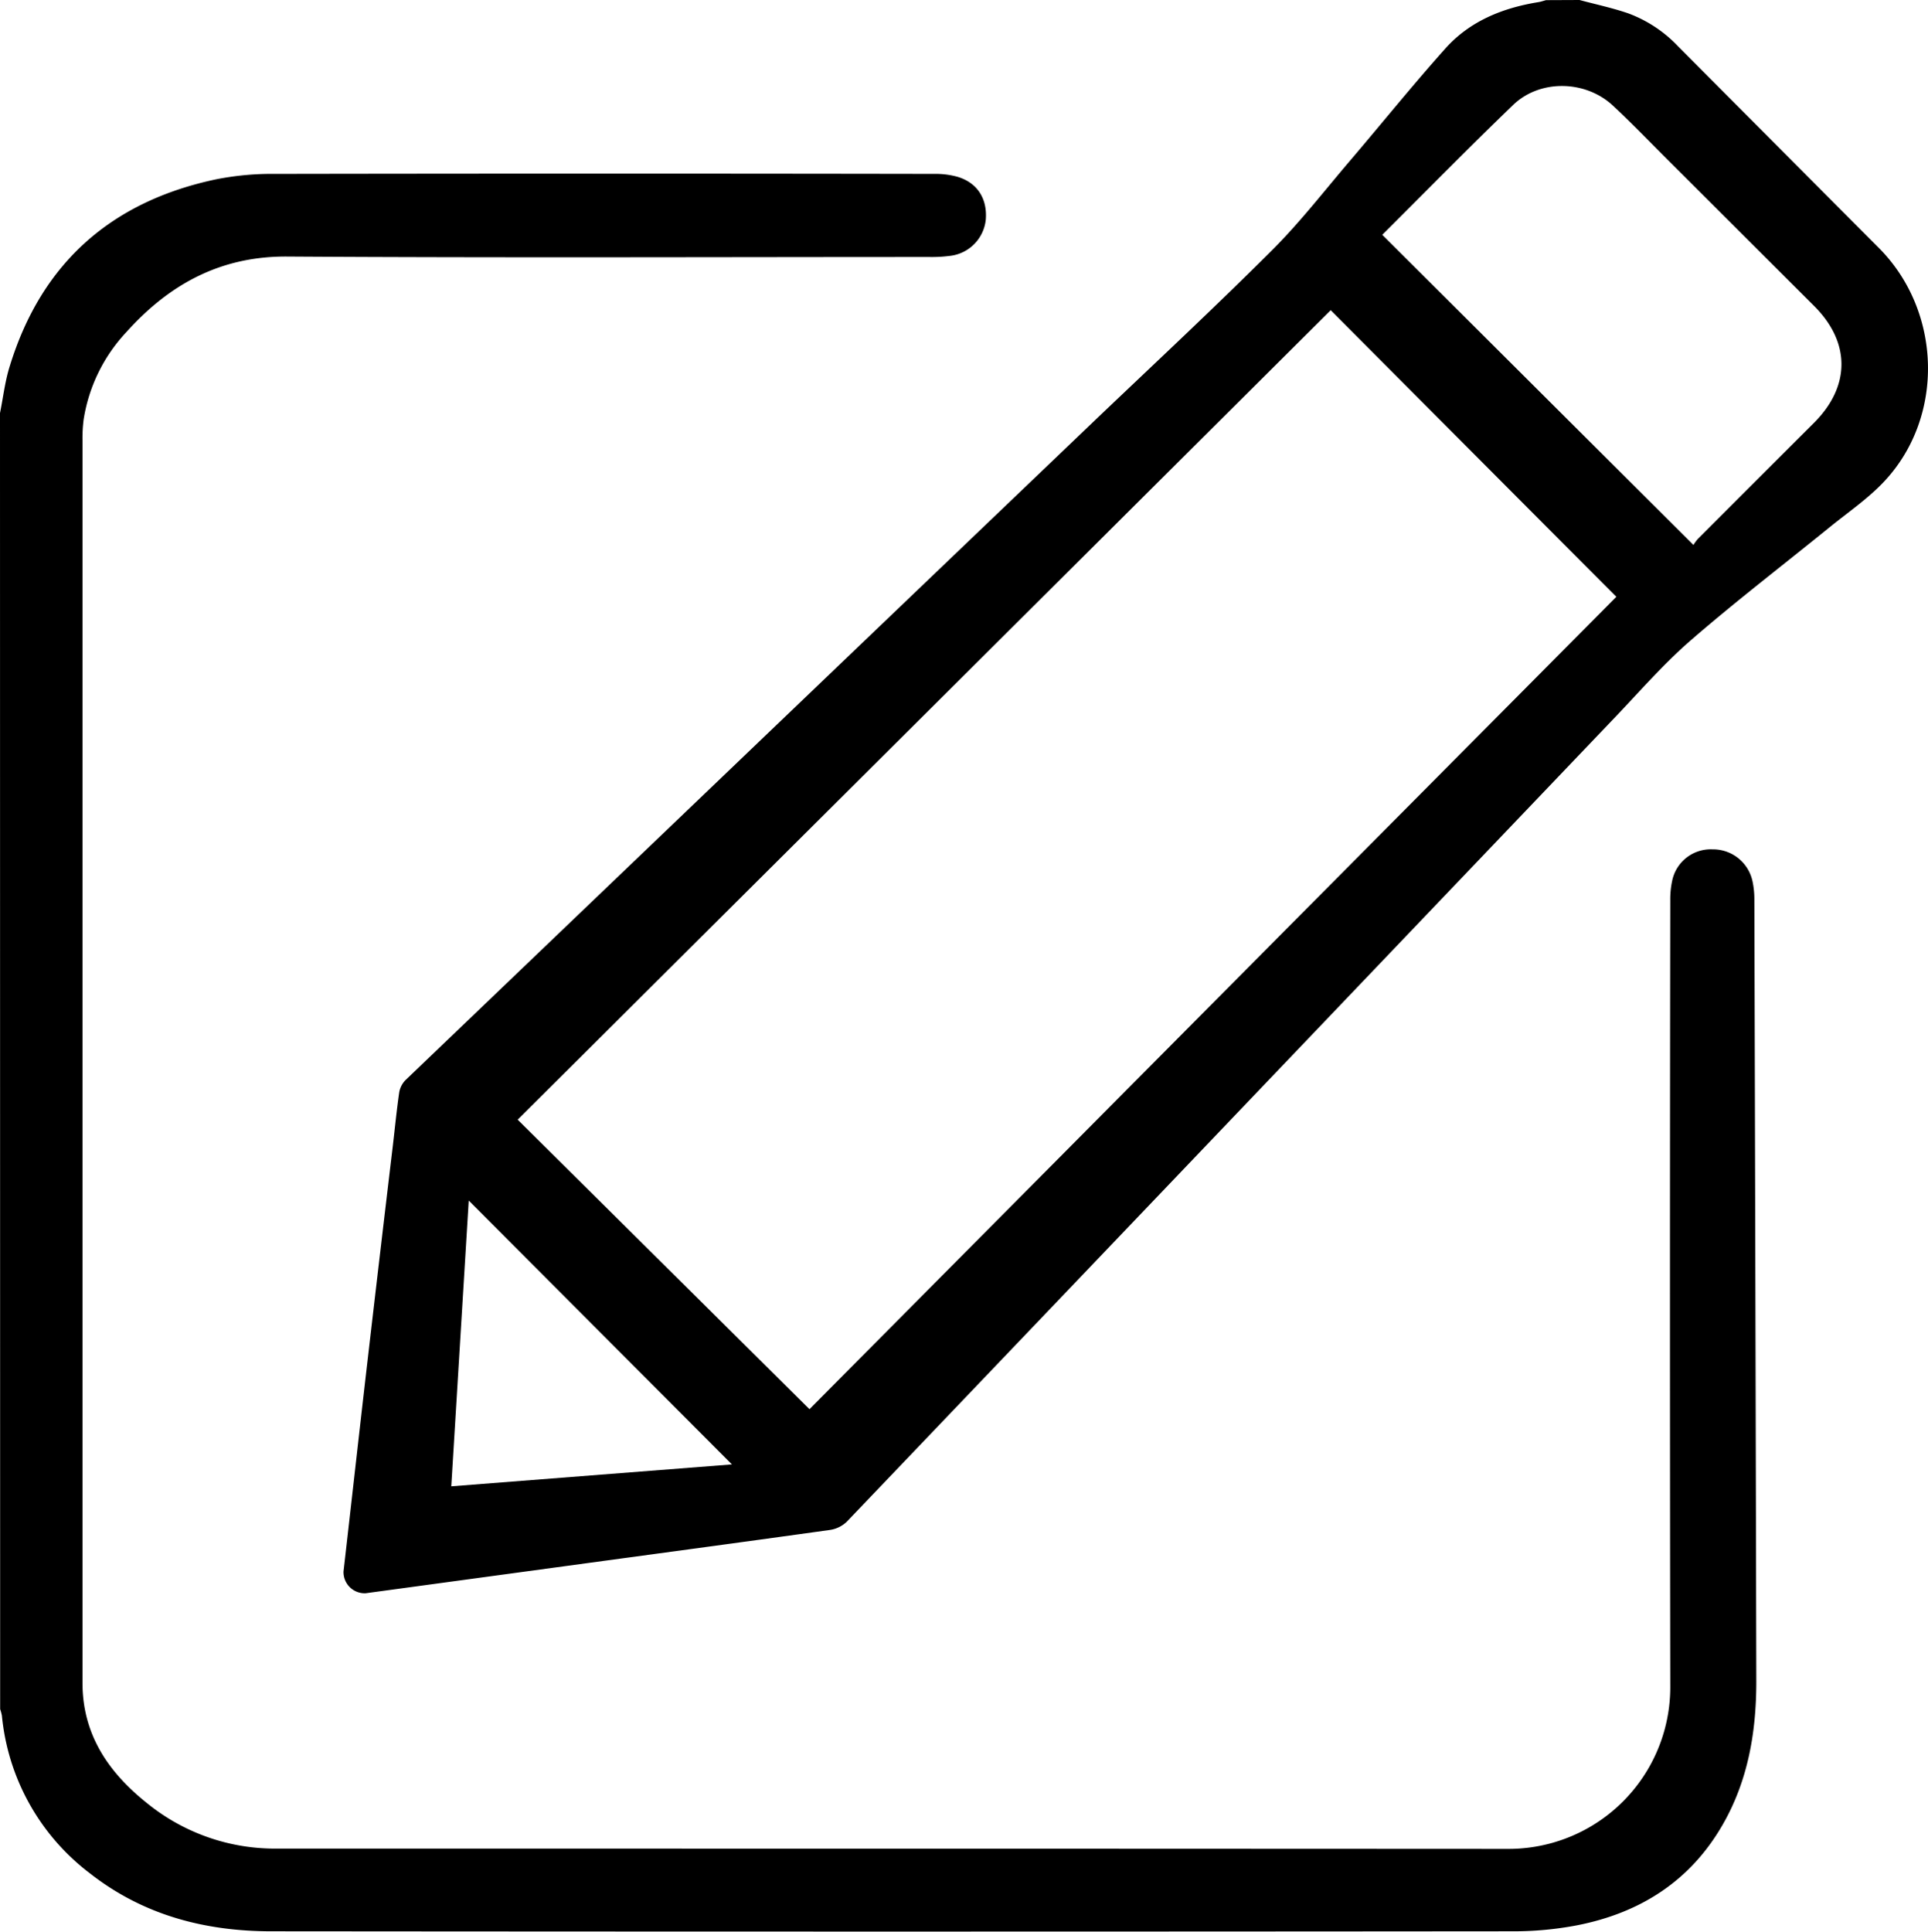 <svg id="Ebene_1" data-name="Ebene 1" xmlns="http://www.w3.org/2000/svg" viewBox="0 0 385.4 386.12"><title>edit-pencil</title><path d="M335.64,19.54c3.26.88,6.59,1.58,9.77,2.68a26.29,26.29,0,0,1,9.91,6.56Q375.44,49,395.55,69.17c12.49,12.61,13.1,33.56,1.13,46.46-3.26,3.52-7.35,6.29-11.11,9.35-9.25,7.51-18.73,14.77-27.72,22.57-5.47,4.75-10.26,10.29-15.29,15.55q-76.69,80.33-153.42,160.63a6.15,6.15,0,0,1-3.34,1.62c-18.27,2.55-36.56,5-54.84,7.49L93,338a4.23,4.23,0,0,1-4.43-4.35c1.63-14.24,3.22-28.48,4.87-42.72s3.31-28.34,5-42.5c.41-3.51.75-7,1.26-10.53a4.61,4.61,0,0,1,1.25-2.46q69.29-66.34,138.61-132.64c11.56-11,23.28-21.93,34.59-33.22,5.6-5.58,10.47-11.89,15.61-17.91,6.38-7.48,12.54-15.14,19.09-22.46,4.9-5.47,11.45-8.1,18.62-9.25.5-.09,1-.26,1.48-.39Zm-49.73,62L123.38,243.34l58.33,57.87L343,138.83C323.91,119.69,305,100.72,285.91,81.55Zm10.3-15.07,62.2,62a8.26,8.26,0,0,1,.9-1.23q11.6-11.61,23.22-23.2c7.29-7.29,7.3-16.08,0-23.35l-29.06-29c-3.71-3.7-7.34-7.49-11.18-11.06-5.48-5.09-14.55-5.27-19.9-.13C313.55,49,304.93,57.79,296.21,66.48Zm-130,245.78-52.61-52.74c-1.14,18.66-2.31,37.77-3.49,57.12Z" transform="translate(-19.9 -19.54)"/><path d="M19.9,102.11c.65-3.18,1-6.45,2-9.54C28.27,72,42.28,59.74,63.21,55.36a57.31,57.31,0,0,1,11.7-1.06q65.86-.11,131.72,0a16.44,16.44,0,0,1,4.64.57c4,1.18,6,4.37,5.69,8.52a8.12,8.12,0,0,1-6.9,7.26,28.11,28.11,0,0,1-4.31.26c-42.79,0-85.58.18-128.37-.09C64,70.71,53.72,76.37,45.14,85.94a33,33,0,0,0-8.51,17.38,28.17,28.17,0,0,0-.24,4.11q0,124.24,0,248.49c0,10.31,5.18,17.88,12.85,24a40.52,40.52,0,0,0,26.14,9.12q123,0,245.93.06a32.32,32.32,0,0,0,32.47-32.5q-.12-78.54,0-157.07a17.46,17.46,0,0,1,.37-3.89,7.87,7.87,0,0,1,8.1-6.33,8.06,8.06,0,0,1,8,6.53,17.09,17.09,0,0,1,.34,3.5q.22,78.15.39,156.29c0,10-1.61,19.69-6.66,28.52-6.5,11.38-16.58,17.76-29.2,20.23a67.67,67.67,0,0,1-12.87,1.19q-124,.11-248.09,0c-13.31,0-25.66-3.24-36.31-11.6a44.92,44.92,0,0,1-17.57-31.5,8.62,8.62,0,0,0-.35-1.3Z" transform="translate(-19.9 -19.54)"/></svg>